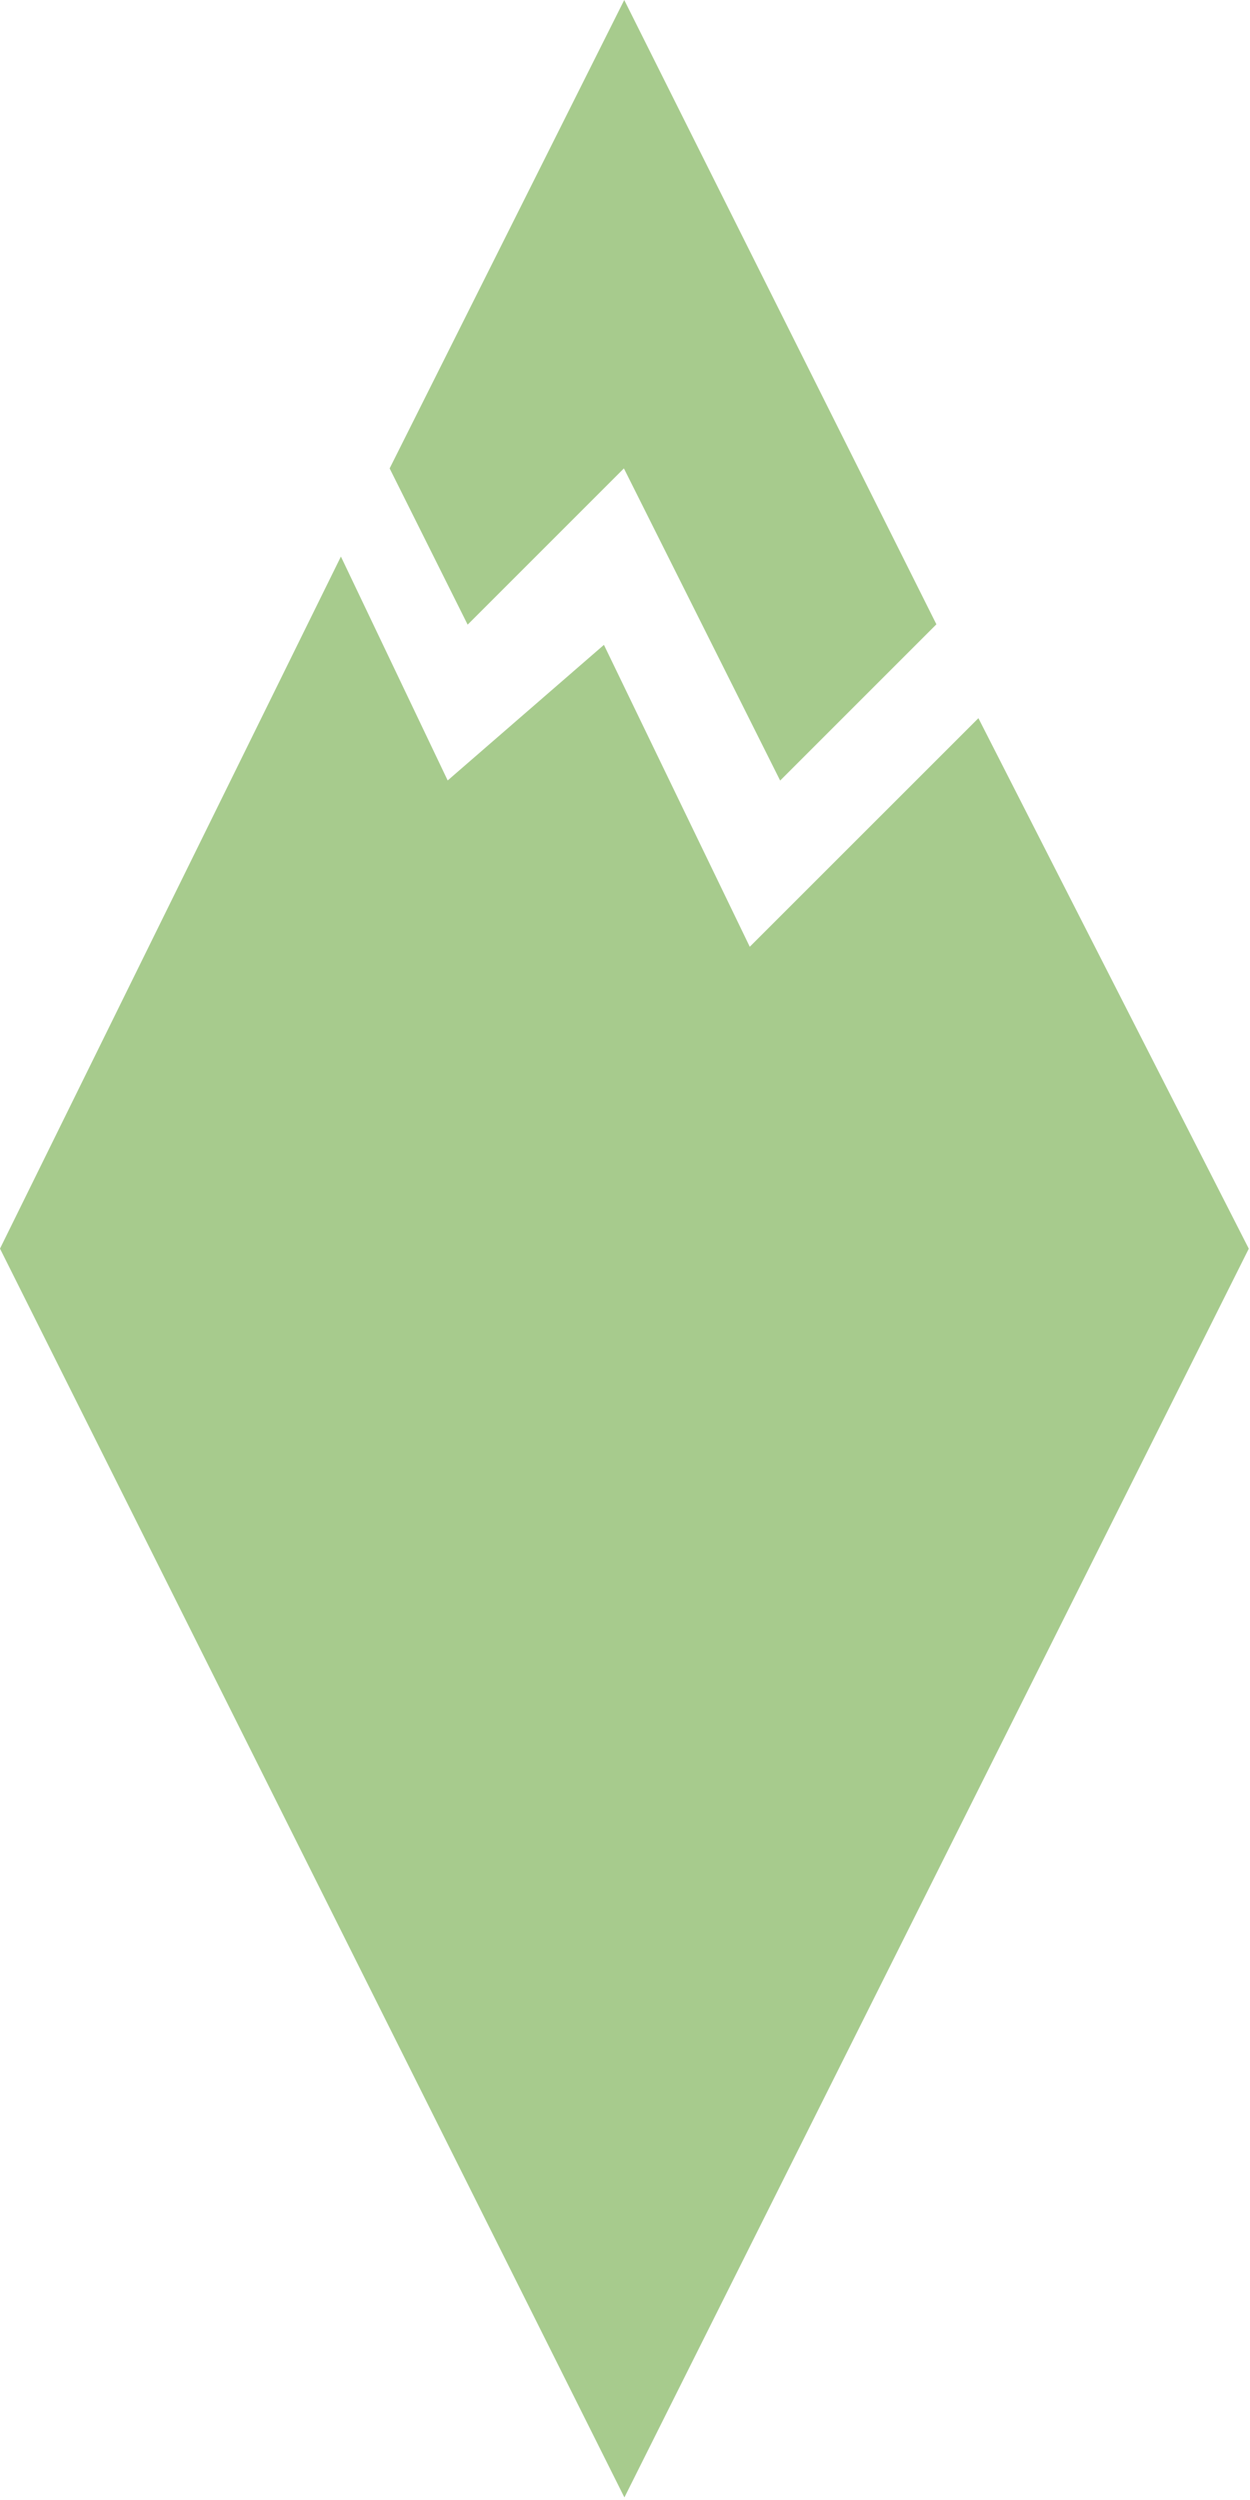 <?xml version="1.0" encoding="UTF-8" standalone="no"?>
<svg xmlns="http://www.w3.org/2000/svg" xmlns:xlink="http://www.w3.org/1999/xlink" xmlns:serif="http://www.serif.com/" width="100%" height="100%" viewBox="0 0 6000 12000" version="1.1" xml:space="preserve" style="fill-rule:evenodd;clip-rule:evenodd;stroke-linejoin:round;stroke-miterlimit:2;">
  <g id="ferrata_icon">
    <path id="Path_405" d="M2996.38,0l1498.33,2996.67l-750,750l-750,-1498.33l-750,750l-374.434,-750l1126.1,-2248.33Z" style="fill:#a7cb8d;fill-rule:nonzero;"></path>
    <path id="Path_406" d="M2996.67,11986.7l-2996.67,-5993.33l1636.38,-3321.95l512.5,1074.73l750,-650.834l700,1449.17l1097.5,-1097.23l1297.78,2546.4l-2996.67,5993.33" style="fill:#a7cb8d;fill-rule:nonzero;"></path>
  </g>
</svg>
